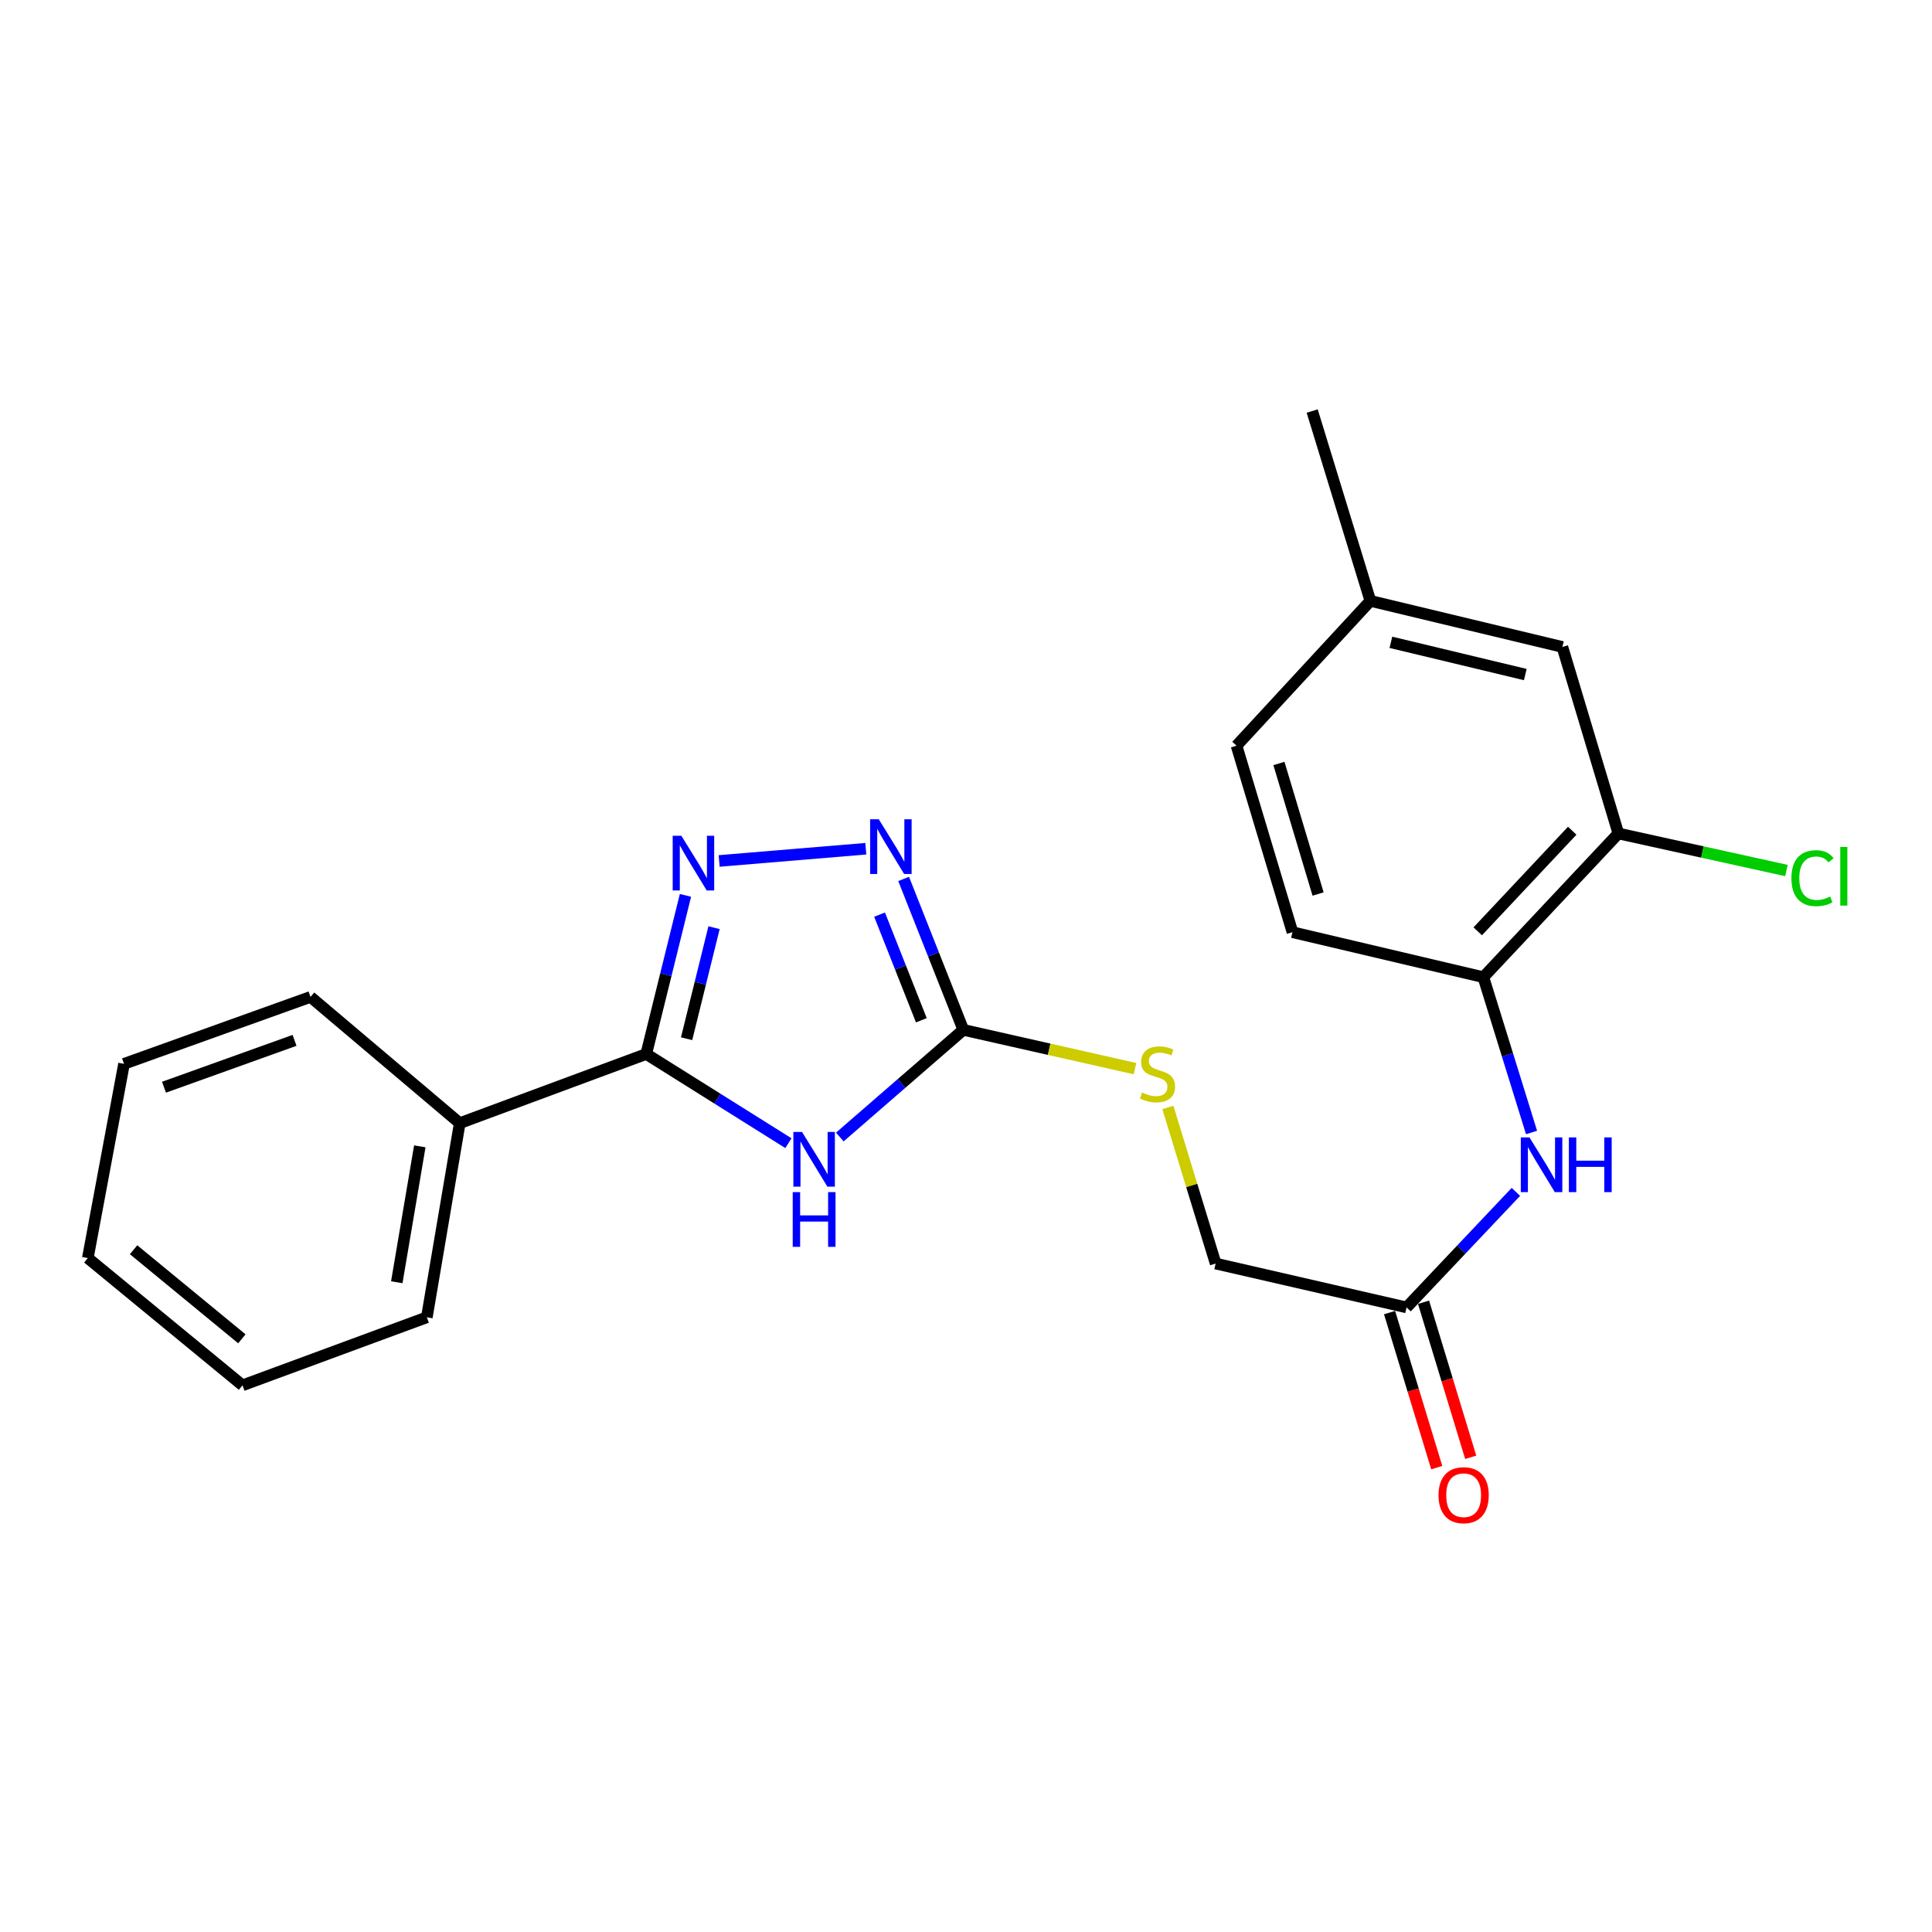 <?xml version='1.0' encoding='iso-8859-1'?>
<svg version='1.1' baseProfile='full'
              xmlns='http://www.w3.org/2000/svg'
                      xmlns:rdkit='http://www.rdkit.org/xml'
                      xmlns:xlink='http://www.w3.org/1999/xlink'
                  xml:space='preserve'
width='1000px' height='1000px' viewBox='0 0 1000 1000'>
<!-- END OF HEADER -->
<rect style='opacity:1.0;fill:#FFFFFF;stroke:none' width='1000' height='1000' x='0' y='0'> </rect>
<path class='bond-0' d='M 408.084,591.708 L 371.289,568.626' style='fill:none;fill-rule:evenodd;stroke:#0000FF;stroke-width:6px;stroke-linecap:butt;stroke-linejoin:miter;stroke-opacity:1' />
<path class='bond-0' d='M 371.289,568.626 L 334.495,545.545' style='fill:none;fill-rule:evenodd;stroke:#000000;stroke-width:6px;stroke-linecap:butt;stroke-linejoin:miter;stroke-opacity:1' />
<path class='bond-2' d='M 434.684,588.517 L 466.648,560.783' style='fill:none;fill-rule:evenodd;stroke:#0000FF;stroke-width:6px;stroke-linecap:butt;stroke-linejoin:miter;stroke-opacity:1' />
<path class='bond-2' d='M 466.648,560.783 L 498.612,533.049' style='fill:none;fill-rule:evenodd;stroke:#000000;stroke-width:6px;stroke-linecap:butt;stroke-linejoin:miter;stroke-opacity:1' />
<path class='bond-1' d='M 334.495,545.545 L 344.645,504.494' style='fill:none;fill-rule:evenodd;stroke:#000000;stroke-width:6px;stroke-linecap:butt;stroke-linejoin:miter;stroke-opacity:1' />
<path class='bond-1' d='M 344.645,504.494 L 354.796,463.442' style='fill:none;fill-rule:evenodd;stroke:#0000FF;stroke-width:6px;stroke-linecap:butt;stroke-linejoin:miter;stroke-opacity:1' />
<path class='bond-1' d='M 355.38,537.641 L 362.485,508.905' style='fill:none;fill-rule:evenodd;stroke:#000000;stroke-width:6px;stroke-linecap:butt;stroke-linejoin:miter;stroke-opacity:1' />
<path class='bond-1' d='M 362.485,508.905 L 369.591,480.169' style='fill:none;fill-rule:evenodd;stroke:#0000FF;stroke-width:6px;stroke-linecap:butt;stroke-linejoin:miter;stroke-opacity:1' />
<path class='bond-9' d='M 334.495,545.545 L 237.964,581.34' style='fill:none;fill-rule:evenodd;stroke:#000000;stroke-width:6px;stroke-linecap:butt;stroke-linejoin:miter;stroke-opacity:1' />
<path class='bond-23' d='M 372.23,445.629 L 448.143,439.304' style='fill:none;fill-rule:evenodd;stroke:#0000FF;stroke-width:6px;stroke-linecap:butt;stroke-linejoin:miter;stroke-opacity:1' />
<path class='bond-3' d='M 498.612,533.049 L 483.167,493.991' style='fill:none;fill-rule:evenodd;stroke:#000000;stroke-width:6px;stroke-linecap:butt;stroke-linejoin:miter;stroke-opacity:1' />
<path class='bond-3' d='M 483.167,493.991 L 467.721,454.932' style='fill:none;fill-rule:evenodd;stroke:#0000FF;stroke-width:6px;stroke-linecap:butt;stroke-linejoin:miter;stroke-opacity:1' />
<path class='bond-3' d='M 476.889,528.089 L 466.077,500.749' style='fill:none;fill-rule:evenodd;stroke:#000000;stroke-width:6px;stroke-linecap:butt;stroke-linejoin:miter;stroke-opacity:1' />
<path class='bond-3' d='M 466.077,500.749 L 455.265,473.408' style='fill:none;fill-rule:evenodd;stroke:#0000FF;stroke-width:6px;stroke-linecap:butt;stroke-linejoin:miter;stroke-opacity:1' />
<path class='bond-8' d='M 498.612,533.049 L 543.045,543.09' style='fill:none;fill-rule:evenodd;stroke:#000000;stroke-width:6px;stroke-linecap:butt;stroke-linejoin:miter;stroke-opacity:1' />
<path class='bond-8' d='M 543.045,543.09 L 587.478,553.131' style='fill:none;fill-rule:evenodd;stroke:#CCCC00;stroke-width:6px;stroke-linecap:butt;stroke-linejoin:miter;stroke-opacity:1' />
<path class='bond-4' d='M 784.622,616.916 L 756.326,646.816' style='fill:none;fill-rule:evenodd;stroke:#0000FF;stroke-width:6px;stroke-linecap:butt;stroke-linejoin:miter;stroke-opacity:1' />
<path class='bond-4' d='M 756.326,646.816 L 728.029,676.716' style='fill:none;fill-rule:evenodd;stroke:#000000;stroke-width:6px;stroke-linecap:butt;stroke-linejoin:miter;stroke-opacity:1' />
<path class='bond-5' d='M 792.722,586.18 L 780.254,545.985' style='fill:none;fill-rule:evenodd;stroke:#0000FF;stroke-width:6px;stroke-linecap:butt;stroke-linejoin:miter;stroke-opacity:1' />
<path class='bond-5' d='M 780.254,545.985 L 767.785,505.789' style='fill:none;fill-rule:evenodd;stroke:#000000;stroke-width:6px;stroke-linecap:butt;stroke-linejoin:miter;stroke-opacity:1' />
<path class='bond-7' d='M 767.785,505.789 L 837.659,431.403' style='fill:none;fill-rule:evenodd;stroke:#000000;stroke-width:6px;stroke-linecap:butt;stroke-linejoin:miter;stroke-opacity:1' />
<path class='bond-7' d='M 764.872,482.05 L 813.783,429.979' style='fill:none;fill-rule:evenodd;stroke:#000000;stroke-width:6px;stroke-linecap:butt;stroke-linejoin:miter;stroke-opacity:1' />
<path class='bond-12' d='M 767.785,505.789 L 668.978,482.502' style='fill:none;fill-rule:evenodd;stroke:#000000;stroke-width:6px;stroke-linecap:butt;stroke-linejoin:miter;stroke-opacity:1' />
<path class='bond-6' d='M 728.029,676.716 L 629.222,654.011' style='fill:none;fill-rule:evenodd;stroke:#000000;stroke-width:6px;stroke-linecap:butt;stroke-linejoin:miter;stroke-opacity:1' />
<path class='bond-11' d='M 719.239,679.391 L 731.447,719.518' style='fill:none;fill-rule:evenodd;stroke:#000000;stroke-width:6px;stroke-linecap:butt;stroke-linejoin:miter;stroke-opacity:1' />
<path class='bond-11' d='M 731.447,719.518 L 743.656,759.646' style='fill:none;fill-rule:evenodd;stroke:#FF0000;stroke-width:6px;stroke-linecap:butt;stroke-linejoin:miter;stroke-opacity:1' />
<path class='bond-11' d='M 736.82,674.042 L 749.029,714.169' style='fill:none;fill-rule:evenodd;stroke:#000000;stroke-width:6px;stroke-linecap:butt;stroke-linejoin:miter;stroke-opacity:1' />
<path class='bond-11' d='M 749.029,714.169 L 761.237,754.297' style='fill:none;fill-rule:evenodd;stroke:#FF0000;stroke-width:6px;stroke-linecap:butt;stroke-linejoin:miter;stroke-opacity:1' />
<path class='bond-10' d='M 837.659,431.403 L 808.684,334.862' style='fill:none;fill-rule:evenodd;stroke:#000000;stroke-width:6px;stroke-linecap:butt;stroke-linejoin:miter;stroke-opacity:1' />
<path class='bond-14' d='M 837.659,431.403 L 881.158,440.993' style='fill:none;fill-rule:evenodd;stroke:#000000;stroke-width:6px;stroke-linecap:butt;stroke-linejoin:miter;stroke-opacity:1' />
<path class='bond-14' d='M 881.158,440.993 L 924.658,450.583' style='fill:none;fill-rule:evenodd;stroke:#00CC00;stroke-width:6px;stroke-linecap:butt;stroke-linejoin:miter;stroke-opacity:1' />
<path class='bond-13' d='M 604.478,573.214 L 616.85,613.612' style='fill:none;fill-rule:evenodd;stroke:#CCCC00;stroke-width:6px;stroke-linecap:butt;stroke-linejoin:miter;stroke-opacity:1' />
<path class='bond-13' d='M 616.85,613.612 L 629.222,654.011' style='fill:none;fill-rule:evenodd;stroke:#000000;stroke-width:6px;stroke-linecap:butt;stroke-linejoin:miter;stroke-opacity:1' />
<path class='bond-17' d='M 237.964,581.34 L 220.935,681.831' style='fill:none;fill-rule:evenodd;stroke:#000000;stroke-width:6px;stroke-linecap:butt;stroke-linejoin:miter;stroke-opacity:1' />
<path class='bond-17' d='M 217.291,593.343 L 205.371,663.687' style='fill:none;fill-rule:evenodd;stroke:#000000;stroke-width:6px;stroke-linecap:butt;stroke-linejoin:miter;stroke-opacity:1' />
<path class='bond-18' d='M 237.964,581.34 L 160.72,515.999' style='fill:none;fill-rule:evenodd;stroke:#000000;stroke-width:6px;stroke-linecap:butt;stroke-linejoin:miter;stroke-opacity:1' />
<path class='bond-25' d='M 808.684,334.862 L 709.305,311.013' style='fill:none;fill-rule:evenodd;stroke:#000000;stroke-width:6px;stroke-linecap:butt;stroke-linejoin:miter;stroke-opacity:1' />
<path class='bond-25' d='M 789.489,349.155 L 719.924,332.46' style='fill:none;fill-rule:evenodd;stroke:#000000;stroke-width:6px;stroke-linecap:butt;stroke-linejoin:miter;stroke-opacity:1' />
<path class='bond-16' d='M 668.978,482.502 L 640.024,385.971' style='fill:none;fill-rule:evenodd;stroke:#000000;stroke-width:6px;stroke-linecap:butt;stroke-linejoin:miter;stroke-opacity:1' />
<path class='bond-16' d='M 682.237,462.742 L 661.969,395.171' style='fill:none;fill-rule:evenodd;stroke:#000000;stroke-width:6px;stroke-linecap:butt;stroke-linejoin:miter;stroke-opacity:1' />
<path class='bond-15' d='M 709.305,311.013 L 640.024,385.971' style='fill:none;fill-rule:evenodd;stroke:#000000;stroke-width:6px;stroke-linecap:butt;stroke-linejoin:miter;stroke-opacity:1' />
<path class='bond-19' d='M 709.305,311.013 L 679.187,212.757' style='fill:none;fill-rule:evenodd;stroke:#000000;stroke-width:6px;stroke-linecap:butt;stroke-linejoin:miter;stroke-opacity:1' />
<path class='bond-20' d='M 220.935,681.831 L 125.527,717.044' style='fill:none;fill-rule:evenodd;stroke:#000000;stroke-width:6px;stroke-linecap:butt;stroke-linejoin:miter;stroke-opacity:1' />
<path class='bond-21' d='M 160.72,515.999 L 64.199,550.64' style='fill:none;fill-rule:evenodd;stroke:#000000;stroke-width:6px;stroke-linecap:butt;stroke-linejoin:miter;stroke-opacity:1' />
<path class='bond-21' d='M 152.449,538.492 L 84.885,562.74' style='fill:none;fill-rule:evenodd;stroke:#000000;stroke-width:6px;stroke-linecap:butt;stroke-linejoin:miter;stroke-opacity:1' />
<path class='bond-24' d='M 125.527,717.044 L 45.455,651.172' style='fill:none;fill-rule:evenodd;stroke:#000000;stroke-width:6px;stroke-linecap:butt;stroke-linejoin:miter;stroke-opacity:1' />
<path class='bond-24' d='M 125.191,692.971 L 69.14,646.861' style='fill:none;fill-rule:evenodd;stroke:#000000;stroke-width:6px;stroke-linecap:butt;stroke-linejoin:miter;stroke-opacity:1' />
<path class='bond-22' d='M 64.199,550.64 L 45.455,651.172' style='fill:none;fill-rule:evenodd;stroke:#000000;stroke-width:6px;stroke-linecap:butt;stroke-linejoin:miter;stroke-opacity:1' />
<path  class='atom-0' d='M 415.128 585.894
L 424.408 600.894
Q 425.328 602.374, 426.808 605.054
Q 428.288 607.734, 428.368 607.894
L 428.368 585.894
L 432.128 585.894
L 432.128 614.214
L 428.248 614.214
L 418.288 597.814
Q 417.128 595.894, 415.888 593.694
Q 414.688 591.494, 414.328 590.814
L 414.328 614.214
L 410.648 614.214
L 410.648 585.894
L 415.128 585.894
' fill='#0000FF'/>
<path  class='atom-0' d='M 410.308 617.046
L 414.148 617.046
L 414.148 629.086
L 428.628 629.086
L 428.628 617.046
L 432.468 617.046
L 432.468 645.366
L 428.628 645.366
L 428.628 632.286
L 414.148 632.286
L 414.148 645.366
L 410.308 645.366
L 410.308 617.046
' fill='#0000FF'/>
<path  class='atom-2' d='M 352.666 432.578
L 361.946 447.578
Q 362.866 449.058, 364.346 451.738
Q 365.826 454.418, 365.906 454.578
L 365.906 432.578
L 369.666 432.578
L 369.666 460.898
L 365.786 460.898
L 355.826 444.498
Q 354.666 442.578, 353.426 440.378
Q 352.226 438.178, 351.866 437.498
L 351.866 460.898
L 348.186 460.898
L 348.186 432.578
L 352.666 432.578
' fill='#0000FF'/>
<path  class='atom-4' d='M 454.853 424.063
L 464.133 439.063
Q 465.053 440.543, 466.533 443.223
Q 468.013 445.903, 468.093 446.063
L 468.093 424.063
L 471.853 424.063
L 471.853 452.383
L 467.973 452.383
L 458.013 435.983
Q 456.853 434.063, 455.613 431.863
Q 454.413 429.663, 454.053 428.983
L 454.053 452.383
L 450.373 452.383
L 450.373 424.063
L 454.853 424.063
' fill='#0000FF'/>
<path  class='atom-5' d='M 791.643 588.722
L 800.923 603.722
Q 801.843 605.202, 803.323 607.882
Q 804.803 610.562, 804.883 610.722
L 804.883 588.722
L 808.643 588.722
L 808.643 617.042
L 804.763 617.042
L 794.803 600.642
Q 793.643 598.722, 792.403 596.522
Q 791.203 594.322, 790.843 593.642
L 790.843 617.042
L 787.163 617.042
L 787.163 588.722
L 791.643 588.722
' fill='#0000FF'/>
<path  class='atom-5' d='M 812.043 588.722
L 815.883 588.722
L 815.883 600.762
L 830.363 600.762
L 830.363 588.722
L 834.203 588.722
L 834.203 617.042
L 830.363 617.042
L 830.363 603.962
L 815.883 603.962
L 815.883 617.042
L 812.043 617.042
L 812.043 588.722
' fill='#0000FF'/>
<path  class='atom-9' d='M 591.135 565.485
Q 591.455 565.605, 592.775 566.165
Q 594.095 566.725, 595.535 567.085
Q 597.015 567.405, 598.455 567.405
Q 601.135 567.405, 602.695 566.125
Q 604.255 564.805, 604.255 562.525
Q 604.255 560.965, 603.455 560.005
Q 602.695 559.045, 601.495 558.525
Q 600.295 558.005, 598.295 557.405
Q 595.775 556.645, 594.255 555.925
Q 592.775 555.205, 591.695 553.685
Q 590.655 552.165, 590.655 549.605
Q 590.655 546.045, 593.055 543.845
Q 595.495 541.645, 600.295 541.645
Q 603.575 541.645, 607.295 543.205
L 606.375 546.285
Q 602.975 544.885, 600.415 544.885
Q 597.655 544.885, 596.135 546.045
Q 594.615 547.165, 594.655 549.125
Q 594.655 550.645, 595.415 551.565
Q 596.215 552.485, 597.335 553.005
Q 598.495 553.525, 600.415 554.125
Q 602.975 554.925, 604.495 555.725
Q 606.015 556.525, 607.095 558.165
Q 608.215 559.765, 608.215 562.525
Q 608.215 566.445, 605.575 568.565
Q 602.975 570.645, 598.615 570.645
Q 596.095 570.645, 594.175 570.085
Q 592.295 569.565, 590.055 568.645
L 591.135 565.485
' fill='#CCCC00'/>
<path  class='atom-12' d='M 744.576 773.909
Q 744.576 767.109, 747.936 763.309
Q 751.296 759.509, 757.576 759.509
Q 763.856 759.509, 767.216 763.309
Q 770.576 767.109, 770.576 773.909
Q 770.576 780.789, 767.176 784.709
Q 763.776 788.589, 757.576 788.589
Q 751.336 788.589, 747.936 784.709
Q 744.576 780.829, 744.576 773.909
M 757.576 785.389
Q 761.896 785.389, 764.216 782.509
Q 766.576 779.589, 766.576 773.909
Q 766.576 768.349, 764.216 765.549
Q 761.896 762.709, 757.576 762.709
Q 753.256 762.709, 750.896 765.509
Q 748.576 768.309, 748.576 773.909
Q 748.576 779.629, 750.896 782.509
Q 753.256 785.389, 757.576 785.389
' fill='#FF0000'/>
<path  class='atom-15' d='M 927.231 454.538
Q 927.231 447.498, 930.511 443.818
Q 933.831 440.098, 940.111 440.098
Q 945.951 440.098, 949.071 444.218
L 946.431 446.378
Q 944.151 443.378, 940.111 443.378
Q 935.831 443.378, 933.551 446.258
Q 931.311 449.098, 931.311 454.538
Q 931.311 460.138, 933.631 463.018
Q 935.991 465.898, 940.551 465.898
Q 943.671 465.898, 947.311 464.018
L 948.431 467.018
Q 946.951 467.978, 944.711 468.538
Q 942.471 469.098, 939.991 469.098
Q 933.831 469.098, 930.511 465.338
Q 927.231 461.578, 927.231 454.538
' fill='#00CC00'/>
<path  class='atom-15' d='M 952.511 438.378
L 956.191 438.378
L 956.191 468.738
L 952.511 468.738
L 952.511 438.378
' fill='#00CC00'/>
</svg>
